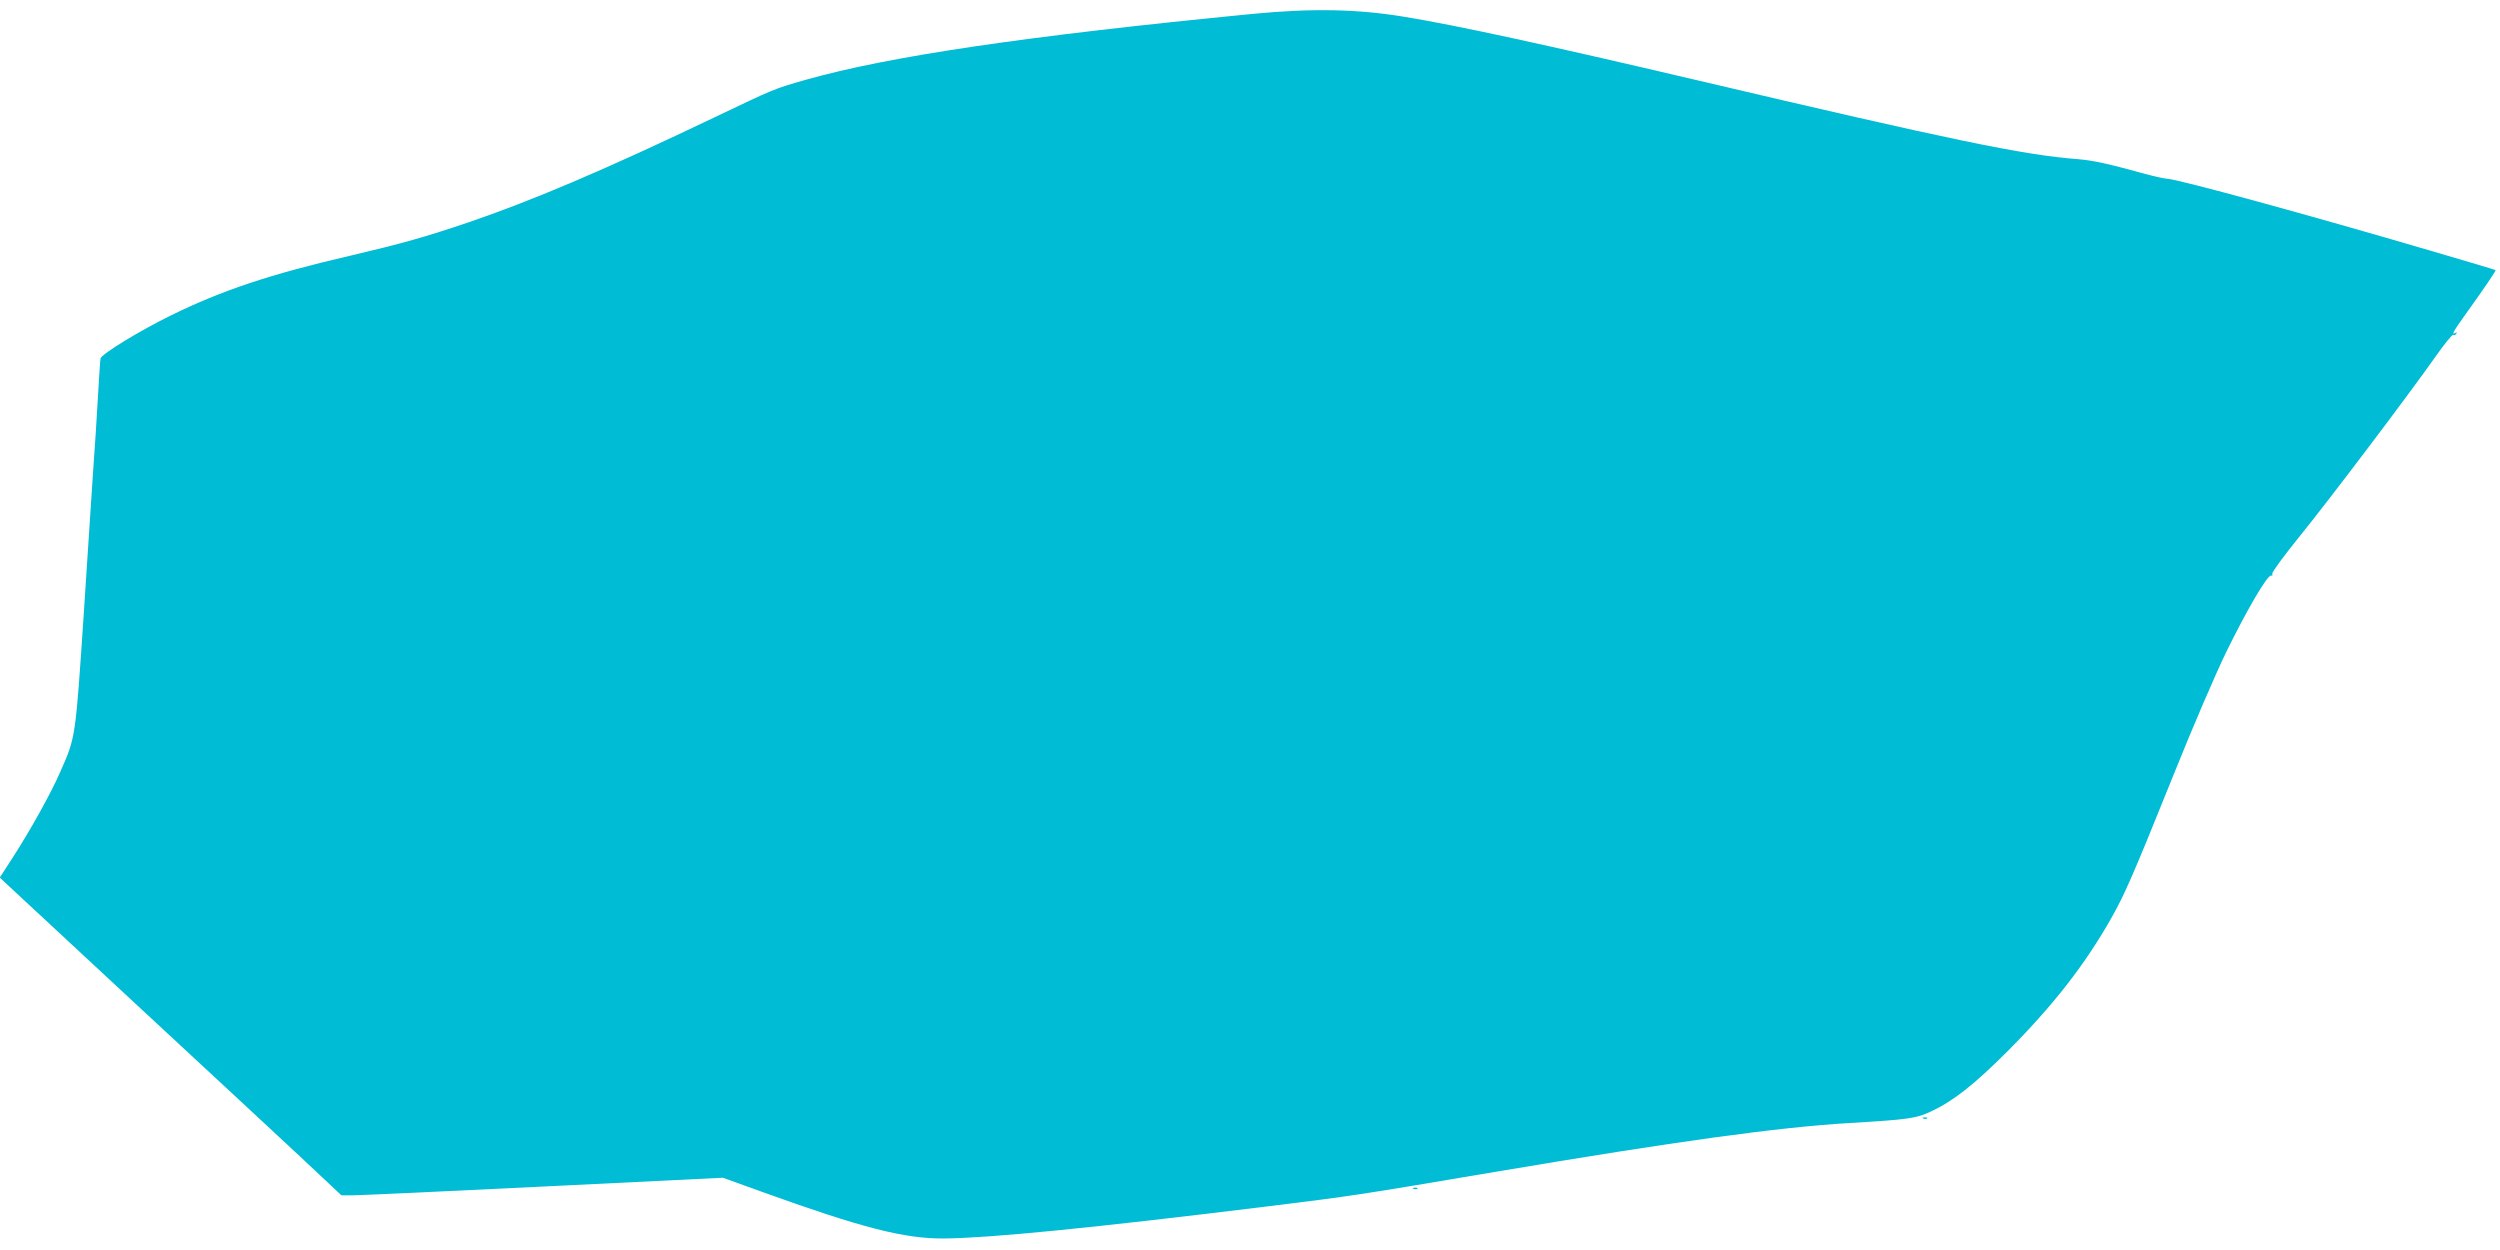 <?xml version="1.0" standalone="no"?>
<!DOCTYPE svg PUBLIC "-//W3C//DTD SVG 20010904//EN"
 "http://www.w3.org/TR/2001/REC-SVG-20010904/DTD/svg10.dtd">
<svg version="1.0" xmlns="http://www.w3.org/2000/svg"
 width="1280pt" height="640pt" viewBox="0 0 1280 640"
 preserveAspectRatio="xMidYMid meet">
<g transform="translate(0,640) scale(0.1,-0.1)"
fill="#00bcd4" stroke="none">
<path d="M6415 6329 c-1158 -113 -1860 -216 -2291 -338 -161 -46 -156 -44
-464 -191 -554 -265 -929 -425 -1260 -538 -221 -75 -342 -109 -606 -171 -414
-96 -658 -178 -919 -306 -161 -79 -354 -197 -360 -220 -2 -5 -8 -98 -14 -205
-6 -107 -16 -260 -22 -340 -5 -80 -28 -415 -49 -746 -44 -658 -42 -646 -121
-825 -47 -109 -156 -304 -244 -440 l-66 -102 23 -22 c13 -12 311 -289 663
-616 352 -326 735 -682 852 -791 l211 -198 59 0 c32 0 471 20 976 45 l918 45
197 -71 c513 -185 733 -242 936 -240 232 2 752 53 1661 165 440 54 467 59
1160 176 937 158 1447 228 1812 250 306 18 343 24 417 58 118 55 224 139 396
311 232 233 394 441 528 677 70 123 114 224 319 733 96 240 219 526 273 636
105 214 209 392 228 388 6 -2 9 3 6 10 -2 7 59 91 137 187 152 187 563 731
698 923 46 65 86 115 91 112 5 -3 12 0 16 6 4 8 3 9 -4 5 -22 -14 -12 6 46 87
104 145 162 230 159 234 -2 2 -150 46 -328 98 -616 181 -1291 366 -1354 370
-16 1 -66 12 -110 24 -192 53 -265 69 -345 76 -280 21 -654 99 -1950 404 -767
180 -1235 282 -1500 325 -241 40 -473 44 -775 15z"/>
<path d="M9848 673 c7 -3 16 -2 19 1 4 3 -2 6 -13 5 -11 0 -14 -3 -6 -6z"/>
<path d="M7238 313 c7 -3 16 -2 19 1 4 3 -2 6 -13 5 -11 0 -14 -3 -6 -6z"/>
</g>
</svg>
